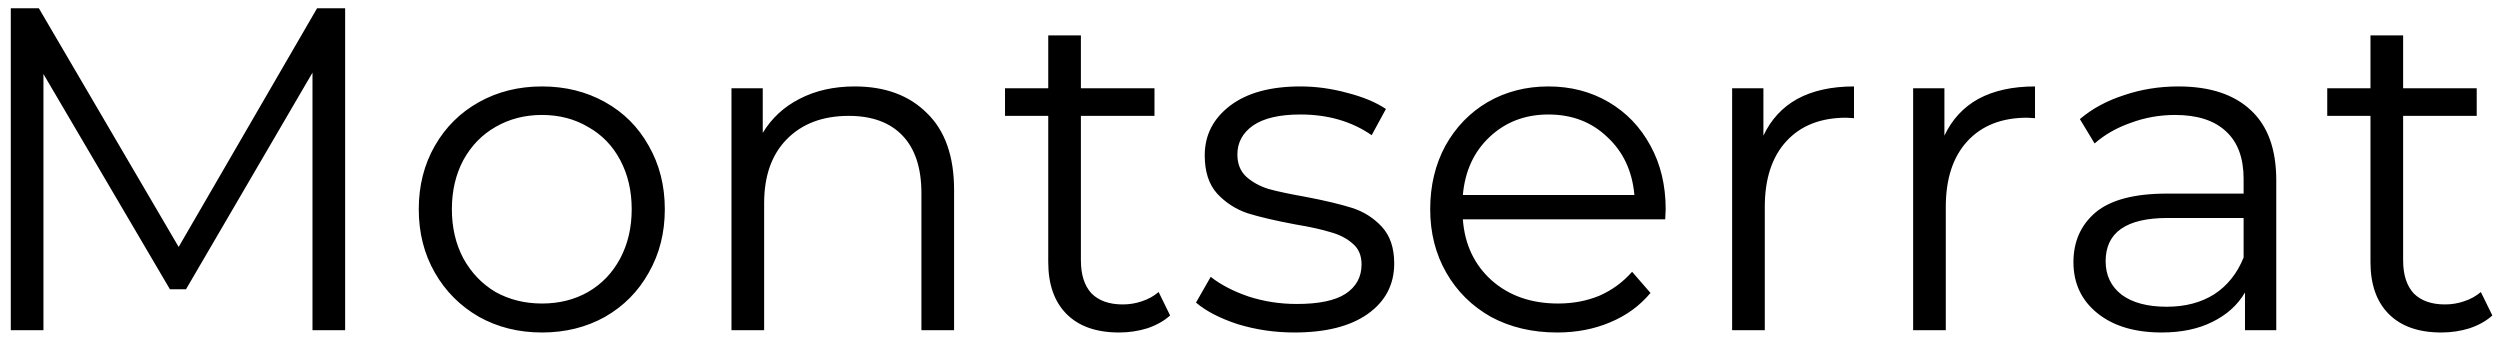 <?xml version="1.0" encoding="UTF-8"?> <svg xmlns="http://www.w3.org/2000/svg" width="212" height="29" viewBox="0 0 212 29" fill="none"><path d="M29.268 0.7V28H26.499V6.16L15.774 24.529H14.409L3.684 6.277V28H0.915V0.7H3.294L15.15 20.941L26.889 0.7H29.268ZM45.963 28.195C43.987 28.195 42.206 27.753 40.62 26.869C39.034 25.959 37.786 24.711 36.876 23.125C35.966 21.539 35.511 19.745 35.511 17.743C35.511 15.741 35.966 13.947 36.876 12.361C37.786 10.775 39.034 9.54 40.62 8.656C42.206 7.772 43.987 7.33 45.963 7.33C47.939 7.33 49.72 7.772 51.306 8.656C52.892 9.54 54.127 10.775 55.011 12.361C55.921 13.947 56.376 15.741 56.376 17.743C56.376 19.745 55.921 21.539 55.011 23.125C54.127 24.711 52.892 25.959 51.306 26.869C49.72 27.753 47.939 28.195 45.963 28.195ZM45.963 25.738C47.419 25.738 48.719 25.413 49.863 24.763C51.033 24.087 51.943 23.138 52.593 21.916C53.243 20.694 53.568 19.303 53.568 17.743C53.568 16.183 53.243 14.792 52.593 13.57C51.943 12.348 51.033 11.412 49.863 10.762C48.719 10.086 47.419 9.748 45.963 9.748C44.507 9.748 43.194 10.086 42.024 10.762C40.88 11.412 39.97 12.348 39.294 13.57C38.644 14.792 38.319 16.183 38.319 17.743C38.319 19.303 38.644 20.694 39.294 21.916C39.97 23.138 40.88 24.087 42.024 24.763C43.194 25.413 44.507 25.738 45.963 25.738ZM72.481 7.33C75.055 7.33 77.097 8.084 78.605 9.592C80.138 11.074 80.906 13.245 80.906 16.105V28H78.136V16.378C78.136 14.246 77.603 12.621 76.537 11.503C75.472 10.385 73.951 9.826 71.975 9.826C69.764 9.826 68.01 10.489 66.71 11.815C65.436 13.115 64.799 14.922 64.799 17.236V28H62.029V7.486H64.681V11.269C65.436 10.021 66.475 9.059 67.802 8.383C69.153 7.681 70.713 7.33 72.481 7.33ZM99.226 26.752C98.706 27.22 98.056 27.584 97.276 27.844C96.522 28.078 95.729 28.195 94.897 28.195C92.973 28.195 91.491 27.675 90.451 26.635C89.411 25.595 88.891 24.126 88.891 22.228V9.826H85.225V7.486H88.891V3.001H91.66V7.486H97.9V9.826H91.66V22.072C91.66 23.294 91.959 24.23 92.557 24.88C93.181 25.504 94.065 25.816 95.209 25.816C95.781 25.816 96.327 25.725 96.847 25.543C97.393 25.361 97.861 25.101 98.251 24.763L99.226 26.752ZM109.766 28.195C108.102 28.195 106.503 27.961 104.969 27.493C103.461 26.999 102.278 26.388 101.42 25.66L102.668 23.476C103.526 24.152 104.605 24.711 105.905 25.153C107.205 25.569 108.557 25.777 109.961 25.777C111.833 25.777 113.211 25.491 114.095 24.919C115.005 24.321 115.46 23.489 115.46 22.423C115.46 21.669 115.213 21.084 114.719 20.668C114.225 20.226 113.601 19.901 112.847 19.693C112.093 19.459 111.092 19.238 109.844 19.03C108.18 18.718 106.841 18.406 105.827 18.094C104.813 17.756 103.942 17.197 103.214 16.417C102.512 15.637 102.161 14.558 102.161 13.18C102.161 11.464 102.876 10.06 104.306 8.968C105.736 7.876 107.725 7.33 110.273 7.33C111.599 7.33 112.925 7.512 114.251 7.876C115.577 8.214 116.669 8.669 117.527 9.241L116.318 11.464C114.628 10.294 112.613 9.709 110.273 9.709C108.505 9.709 107.166 10.021 106.256 10.645C105.372 11.269 104.93 12.088 104.93 13.102C104.93 13.882 105.177 14.506 105.671 14.974C106.191 15.442 106.828 15.793 107.582 16.027C108.336 16.235 109.376 16.456 110.702 16.69C112.34 17.002 113.653 17.314 114.641 17.626C115.629 17.938 116.474 18.471 117.176 19.225C117.878 19.979 118.229 21.019 118.229 22.345C118.229 24.139 117.475 25.569 115.967 26.635C114.485 27.675 112.418 28.195 109.766 28.195ZM141.21 18.601H124.05C124.206 20.733 125.025 22.462 126.507 23.788C127.989 25.088 129.861 25.738 132.123 25.738C133.397 25.738 134.567 25.517 135.633 25.075C136.699 24.607 137.622 23.931 138.402 23.047L139.962 24.841C139.052 25.933 137.908 26.765 136.53 27.337C135.178 27.909 133.683 28.195 132.045 28.195C129.939 28.195 128.067 27.753 126.429 26.869C124.817 25.959 123.556 24.711 122.646 23.125C121.736 21.539 121.281 19.745 121.281 17.743C121.281 15.741 121.71 13.947 122.568 12.361C123.452 10.775 124.648 9.54 126.156 8.656C127.69 7.772 129.406 7.33 131.304 7.33C133.202 7.33 134.905 7.772 136.413 8.656C137.921 9.54 139.104 10.775 139.962 12.361C140.82 13.921 141.249 15.715 141.249 17.743L141.21 18.601ZM131.304 9.709C129.328 9.709 127.664 10.346 126.312 11.62C124.986 12.868 124.232 14.506 124.05 16.534H138.597C138.415 14.506 137.648 12.868 136.296 11.62C134.97 10.346 133.306 9.709 131.304 9.709ZM149.537 11.503C150.187 10.125 151.149 9.085 152.423 8.383C153.723 7.681 155.322 7.33 157.22 7.33V10.021L156.557 9.982C154.399 9.982 152.709 10.645 151.487 11.971C150.265 13.297 149.654 15.156 149.654 17.548V28H146.885V7.486H149.537V11.503ZM164.886 11.503C165.536 10.125 166.498 9.085 167.772 8.383C169.072 7.681 170.671 7.33 172.569 7.33V10.021L171.906 9.982C169.748 9.982 168.058 10.645 166.836 11.971C165.614 13.297 165.003 15.156 165.003 17.548V28H162.234V7.486H164.886V11.503ZM184.72 7.33C187.398 7.33 189.452 8.006 190.882 9.358C192.312 10.684 193.027 12.66 193.027 15.286V28H190.375V24.802C189.751 25.868 188.828 26.7 187.606 27.298C186.41 27.896 184.98 28.195 183.316 28.195C181.028 28.195 179.208 27.649 177.856 26.557C176.504 25.465 175.828 24.022 175.828 22.228C175.828 20.486 176.452 19.082 177.7 18.016C178.974 16.95 180.989 16.417 183.745 16.417H190.258V15.169C190.258 13.401 189.764 12.062 188.776 11.152C187.788 10.216 186.345 9.748 184.447 9.748C183.147 9.748 181.899 9.969 180.703 10.411C179.507 10.827 178.48 11.412 177.622 12.166L176.374 10.099C177.414 9.215 178.662 8.539 180.118 8.071C181.574 7.577 183.108 7.33 184.72 7.33ZM183.745 26.011C185.305 26.011 186.644 25.66 187.762 24.958C188.88 24.23 189.712 23.19 190.258 21.838V18.484H183.823C180.313 18.484 178.558 19.706 178.558 22.15C178.558 23.346 179.013 24.295 179.923 24.997C180.833 25.673 182.107 26.011 183.745 26.011ZM211.351 26.752C210.831 27.22 210.181 27.584 209.401 27.844C208.647 28.078 207.854 28.195 207.022 28.195C205.098 28.195 203.616 27.675 202.576 26.635C201.536 25.595 201.016 24.126 201.016 22.228V9.826H197.35V7.486H201.016V3.001H203.785V7.486H210.025V9.826H203.785V22.072C203.785 23.294 204.084 24.23 204.682 24.88C205.306 25.504 206.19 25.816 207.334 25.816C207.906 25.816 208.452 25.725 208.972 25.543C209.518 25.361 209.986 25.101 210.376 24.763L211.351 26.752Z" fill="black"></path></svg> 